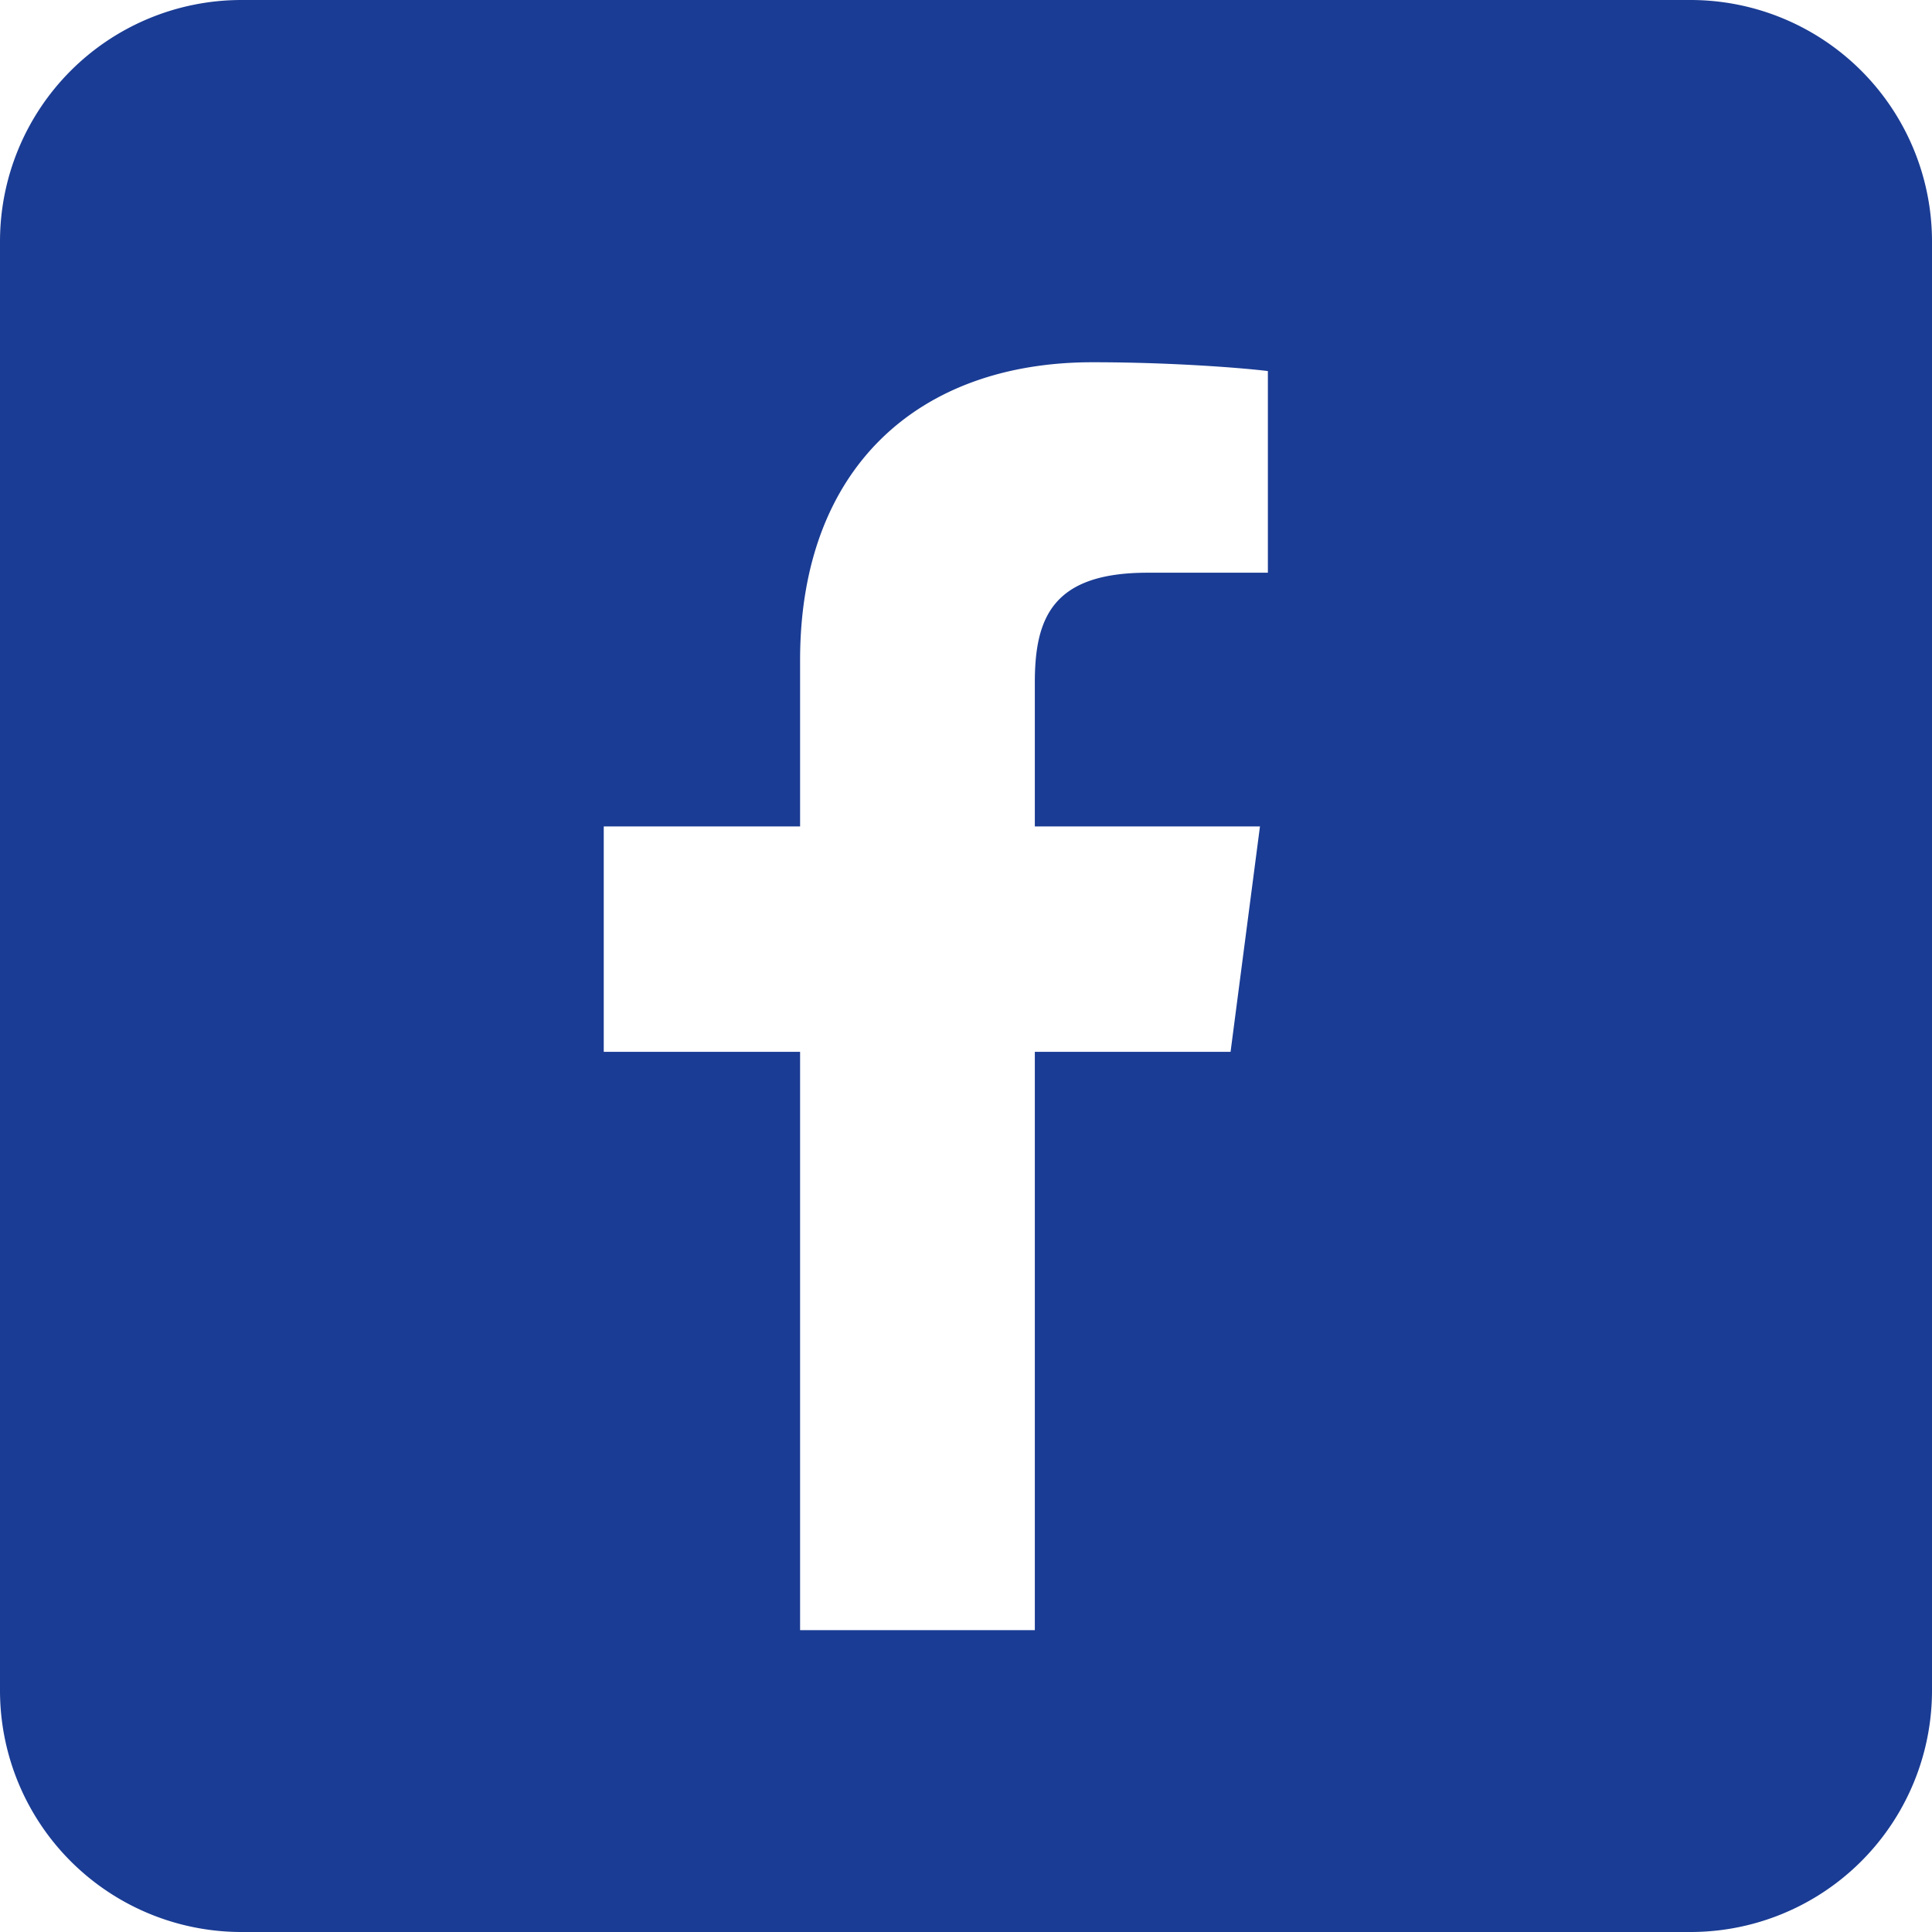 <svg width="32" height="32" viewBox="0 0 32 32" fill="none" xmlns="http://www.w3.org/2000/svg"><path fill-rule="evenodd" clip-rule="evenodd" d="M4 0a4 4 0 00-4 4v24a4 4 0 004 4h24a4 4 0 004-4V4a4 4 0 00-4-4H4zm13.14 17.422V27h-3.888v-9.578H10v-3.734h3.252v-2.754C13.252 7.74 15.22 6 18.095 6c1.377 0 2.56.102 2.905.146v3.34h-1.993c-1.565 0-1.867.737-1.867 1.818v2.384h3.729l-.487 3.734H17.14z" fill="#1A3C94"/></svg>
